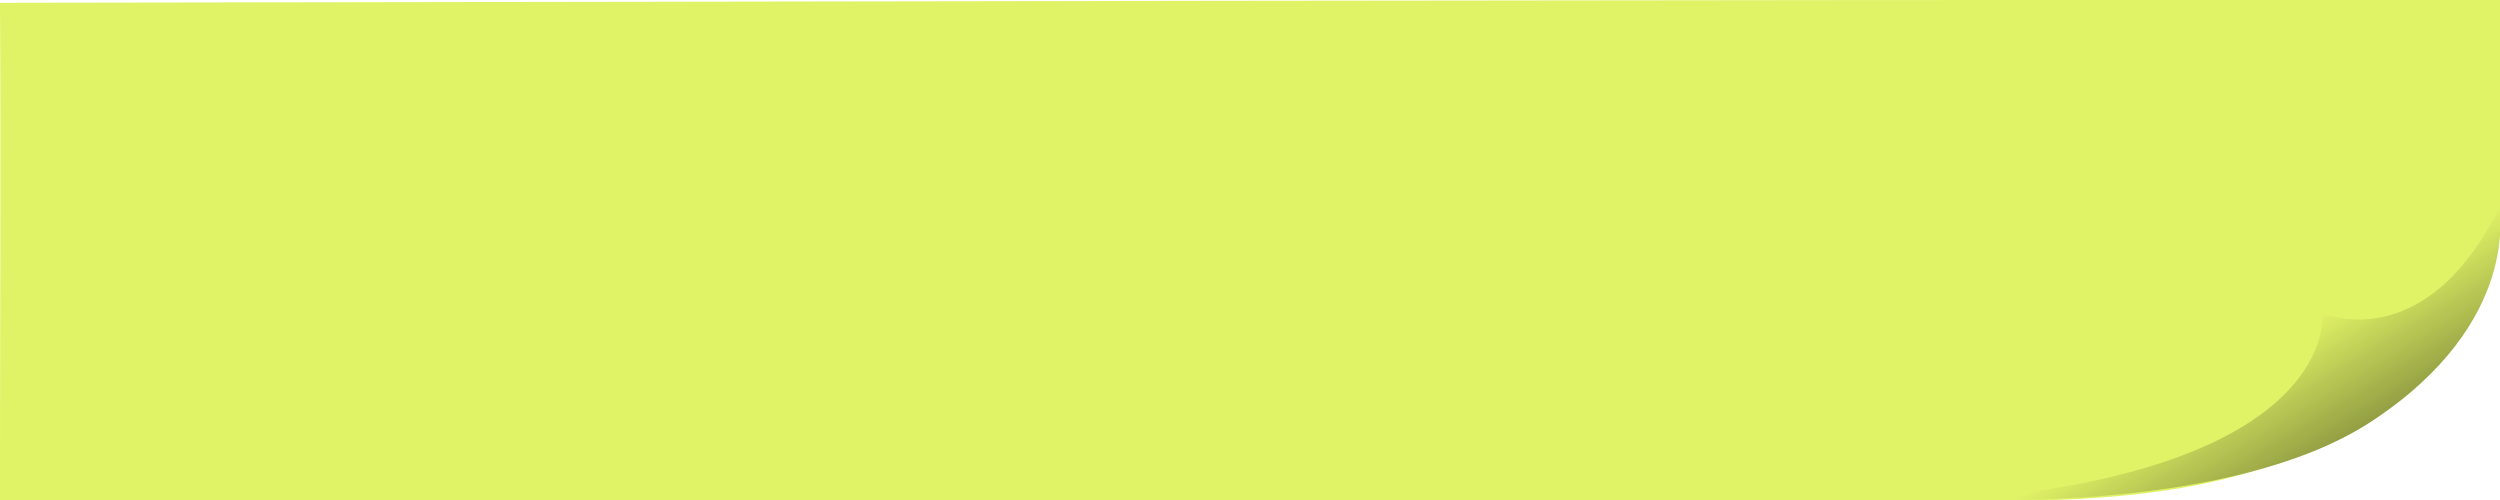 <?xml version="1.0" encoding="UTF-8" standalone="no"?>
<!-- Created with Inkscape (http://www.inkscape.org/) -->

<svg
   xmlns:dc="http://purl.org/dc/elements/1.1/"
   xmlns:cc="http://creativecommons.org/ns#"
   xmlns:rdf="http://www.w3.org/1999/02/22-rdf-syntax-ns#"
   xmlns:svg="http://www.w3.org/2000/svg"
   xmlns="http://www.w3.org/2000/svg"
   xmlns:xlink="http://www.w3.org/1999/xlink"
   xmlns:sodipodi="http://sodipodi.sourceforge.net/DTD/sodipodi-0.dtd"
   xmlns:inkscape="http://www.inkscape.org/namespaces/inkscape"
   width="500"
   height="100"
   viewBox="0 0 132.292 26.458"
   version="1.1"
   id="svg8"
   inkscape:version="0.92.1 r15371"
   sodipodi:docname="dessin.svg">
  <defs
     id="defs2">
    <linearGradient
       inkscape:collect="always"
       id="linearGradient4640">
      <stop
         style="stop-color:#000000;stop-opacity:1"
         offset="0"
         id="stop4636" />
      <stop
         style="stop-color:#000000;stop-opacity:0"
         offset="1"
         id="stop4638" />
    </linearGradient>
    <linearGradient
       inkscape:collect="always"
       xlink:href="#linearGradient4640"
       id="linearGradient4628"
       x1="132.298"
       y1="302.613"
       x2="122.89"
       y2="287.125"
       gradientUnits="userSpaceOnUse"
       gradientTransform="translate(-1.9e-6,2.0000001e-6)" />
  </defs>
  <sodipodi:namedview
     id="base"
     pagecolor="#ffffff"
     bordercolor="#666666"
     borderopacity="1.0"
     inkscape:pageopacity="0"
     inkscape:pageshadow="2"
     inkscape:zoom="0.98994949"
     inkscape:cx="469.39957"
     inkscape:cy="24.299335"
     inkscape:document-units="mm"
     inkscape:current-layer="layer1"
     showgrid="false"
     units="px"
     inkscape:pagecheckerboard="true"
     inkscape:snap-smooth-nodes="false"
     inkscape:window-width="1920"
     inkscape:window-height="1019"
     inkscape:window-x="0"
     inkscape:window-y="0"
     inkscape:window-maximized="1" />
  <g
     inkscape:label="Calque 1"
     inkscape:groupmode="layer"
     id="layer1"
     transform="translate(0,-270.542)">
    <g
       id="g4520"
       transform="translate(3.7045636e-8,-2.7157084e-5)"
       style="fill:#eeeeee">
      <path
         style="fill:rgb(224, 242, 102);fill-opacity:1;stroke-width:0.461"
         d="M 0,0.557 C 0.21,33.437 -0.022,69.354 0,100 h 400 c 54.308,0 84.275,-12.622 99.821,-58.393 C 499.779,24.275 499.913,14.9 499.873,0 330.493,-0.103 151.606,0.346 0,0.557 Z"
         transform="matrix(0.265,0,0,0.265,-3.7045636e-8,270.542)"
         id="rect3680"
         inkscape:connector-curvature="0"
         sodipodi:nodetypes="ccsccc" />
    </g>
    <path
       style="fill:rgb(224, 242, 102);fill-opacity:1;stroke-width:0.265"
       d="m 101.959,297.189 c -67.973,-0.126 -33.986,-0.063 0,0 z"
       id="path4564"
       inkscape:connector-curvature="0"
       sodipodi:nodetypes="cc" />
    <path
       style="fill:rgb(224, 242, 102);fill-opacity:1;stroke-width:0.265"
       d="m 132.244,281.55 c 0,0 1.216,6.059 -6.756,11.292 -7.365,4.834 -21.308,4.11 -21.308,4.11 19.701,-1.777 18.71,-9.827 18.71,-9.827 0,0 5.423,2.362 9.355,-5.575 z"
       id="path4567"
       inkscape:connector-curvature="0"
       sodipodi:nodetypes="ssscs" />
    <path
       style="fill:url(#linearGradient4628);fill-opacity:1;stroke-width:0.265"
       d="m 132.244,281.55 c 0,0 1.216,6.059 -6.756,11.292 -7.365,4.834 -21.308,4.11 -21.308,4.11 19.701,-1.777 18.71,-9.827 18.71,-9.827 0,0 5.423,2.362 9.355,-5.575 z"
       id="path4567-7"
       inkscape:connector-curvature="0"
       sodipodi:nodetypes="ssscs" />
  </g>
</svg>
